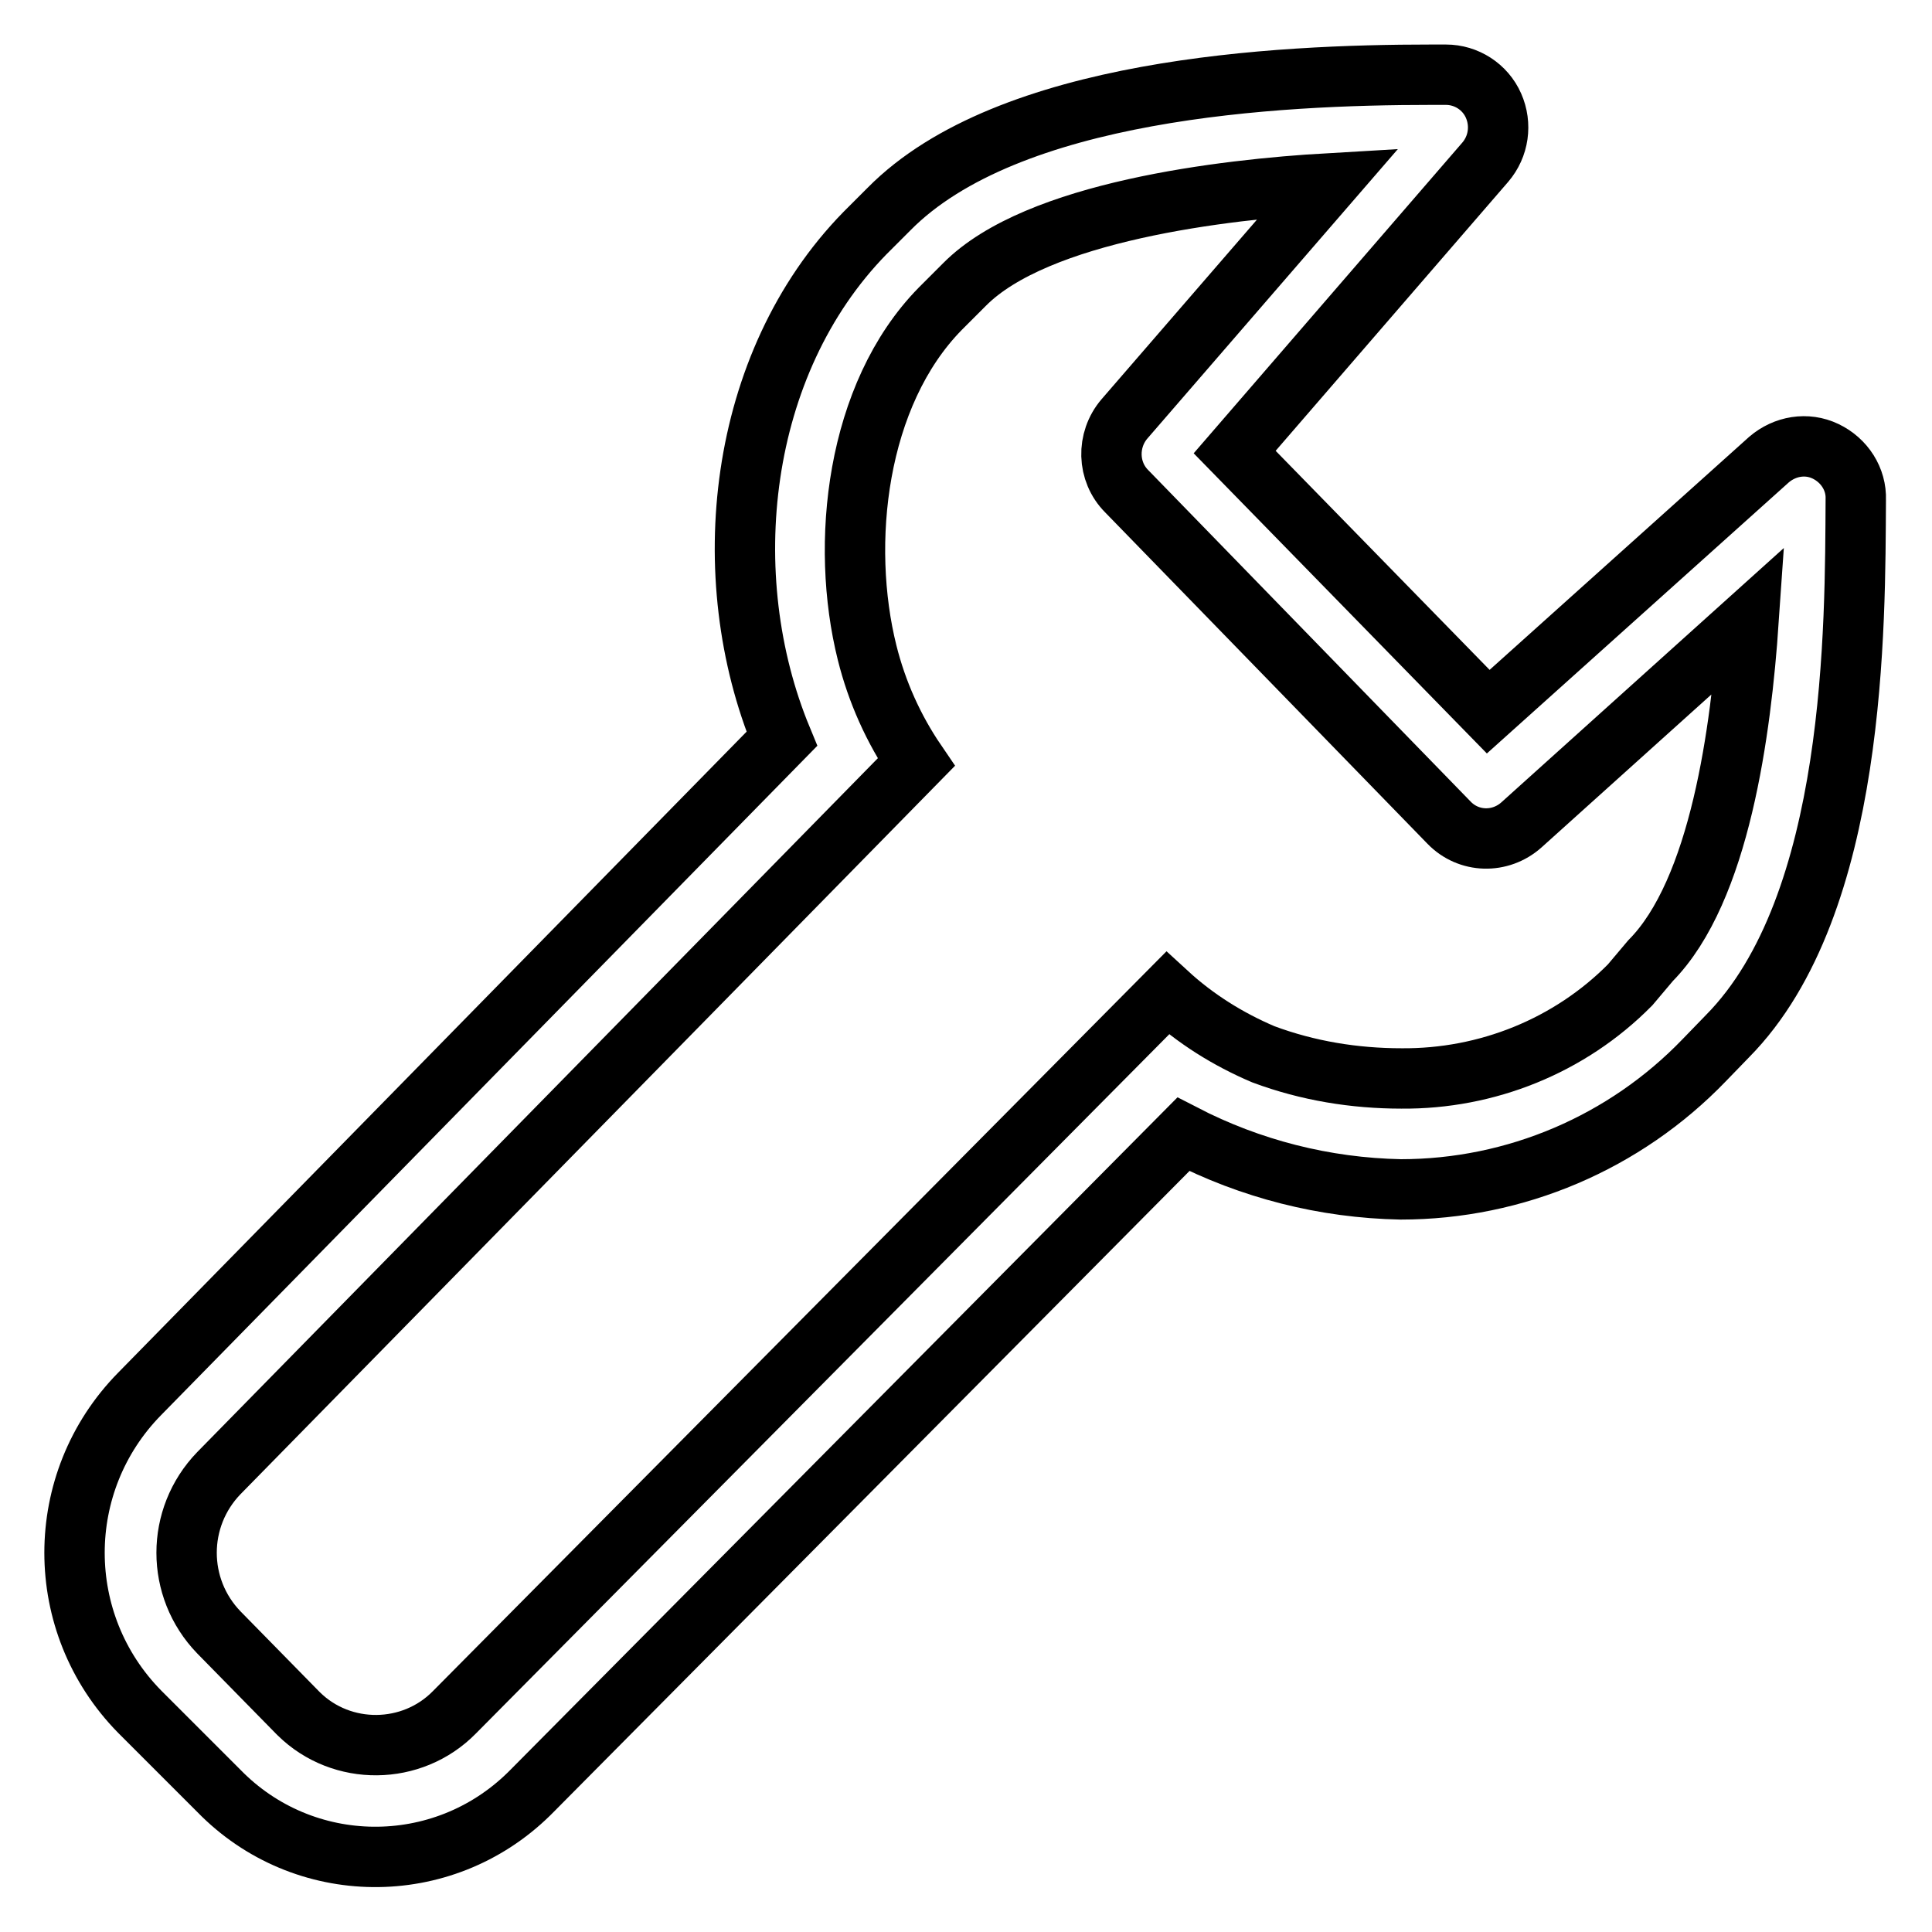 <?xml version="1.0" encoding="utf-8"?>
<!-- Svg Vector Icons : http://www.onlinewebfonts.com/icon -->
<!DOCTYPE svg PUBLIC "-//W3C//DTD SVG 1.1//EN" "http://www.w3.org/Graphics/SVG/1.1/DTD/svg11.dtd">
<svg version="1.1" xmlns="http://www.w3.org/2000/svg" xmlns:xlink="http://www.w3.org/1999/xlink" x="0px" y="0px" viewBox="0 0 256 256" enable-background="new 0 0 256 256" xml:space="preserve">
<g> <path stroke-width="8" fill-opacity="0" stroke="#000000"  d="M241.9,59.8c-2.5-1.2-5.4-0.7-7.5,1.1l-37.2,33.4l-33.6-34.4l33.2-38.4c1.8-2.1,2.2-5,1.1-7.5 c-1.1-2.5-3.6-4.1-6.3-4.1h-2c-20.5,0-56,1.8-71.8,17.8l-3.2,3.2c-16.9,17.3-19.9,45.5-11,67l-85.1,86.8 c-11.5,11.7-11.5,30.4,0,42.1L29,237.3c11.2,11.5,29.6,11.7,41.1,0.4c0.1-0.1,0.3-0.3,0.4-0.4l86.3-87c8.9,4.6,18.7,7.1,28.8,7.3 c15.2,0,29.7-6.2,40.2-17.1l3.1-3.2c17.2-17.4,16.9-54.7,17-71.1C246,63.5,244.4,61,241.9,59.8z M218.7,127.3l-2.7,3.2 c-8,8.1-19,12.5-30.3,12.4c-6.2,0-12.4-1-18.3-3.2c-4.7-2-9-4.7-12.7-8.1l-94.5,95.3c-5.6,5.7-14.9,5.8-20.6,0.2 c-0.1-0.1-0.1-0.1-0.2-0.2L29,216.3c-5.7-5.9-5.7-15.2,0-21.1l92.4-94.2c-3-4.4-5.2-9.3-6.5-14.5l0,0c-3.6-14.4-1.5-34.2,9.7-45.6 l3.2-3.2c9.6-9.7,34.4-12.6,48.2-13.4l-27,31.2c-2.4,2.8-2.3,7,0.3,9.6L192,109c2.6,2.7,6.8,2.8,9.6,0.3l30.1-27.1 C230.7,96.8,227.9,118,218.7,127.3L218.7,127.3z"/></g>
</svg>